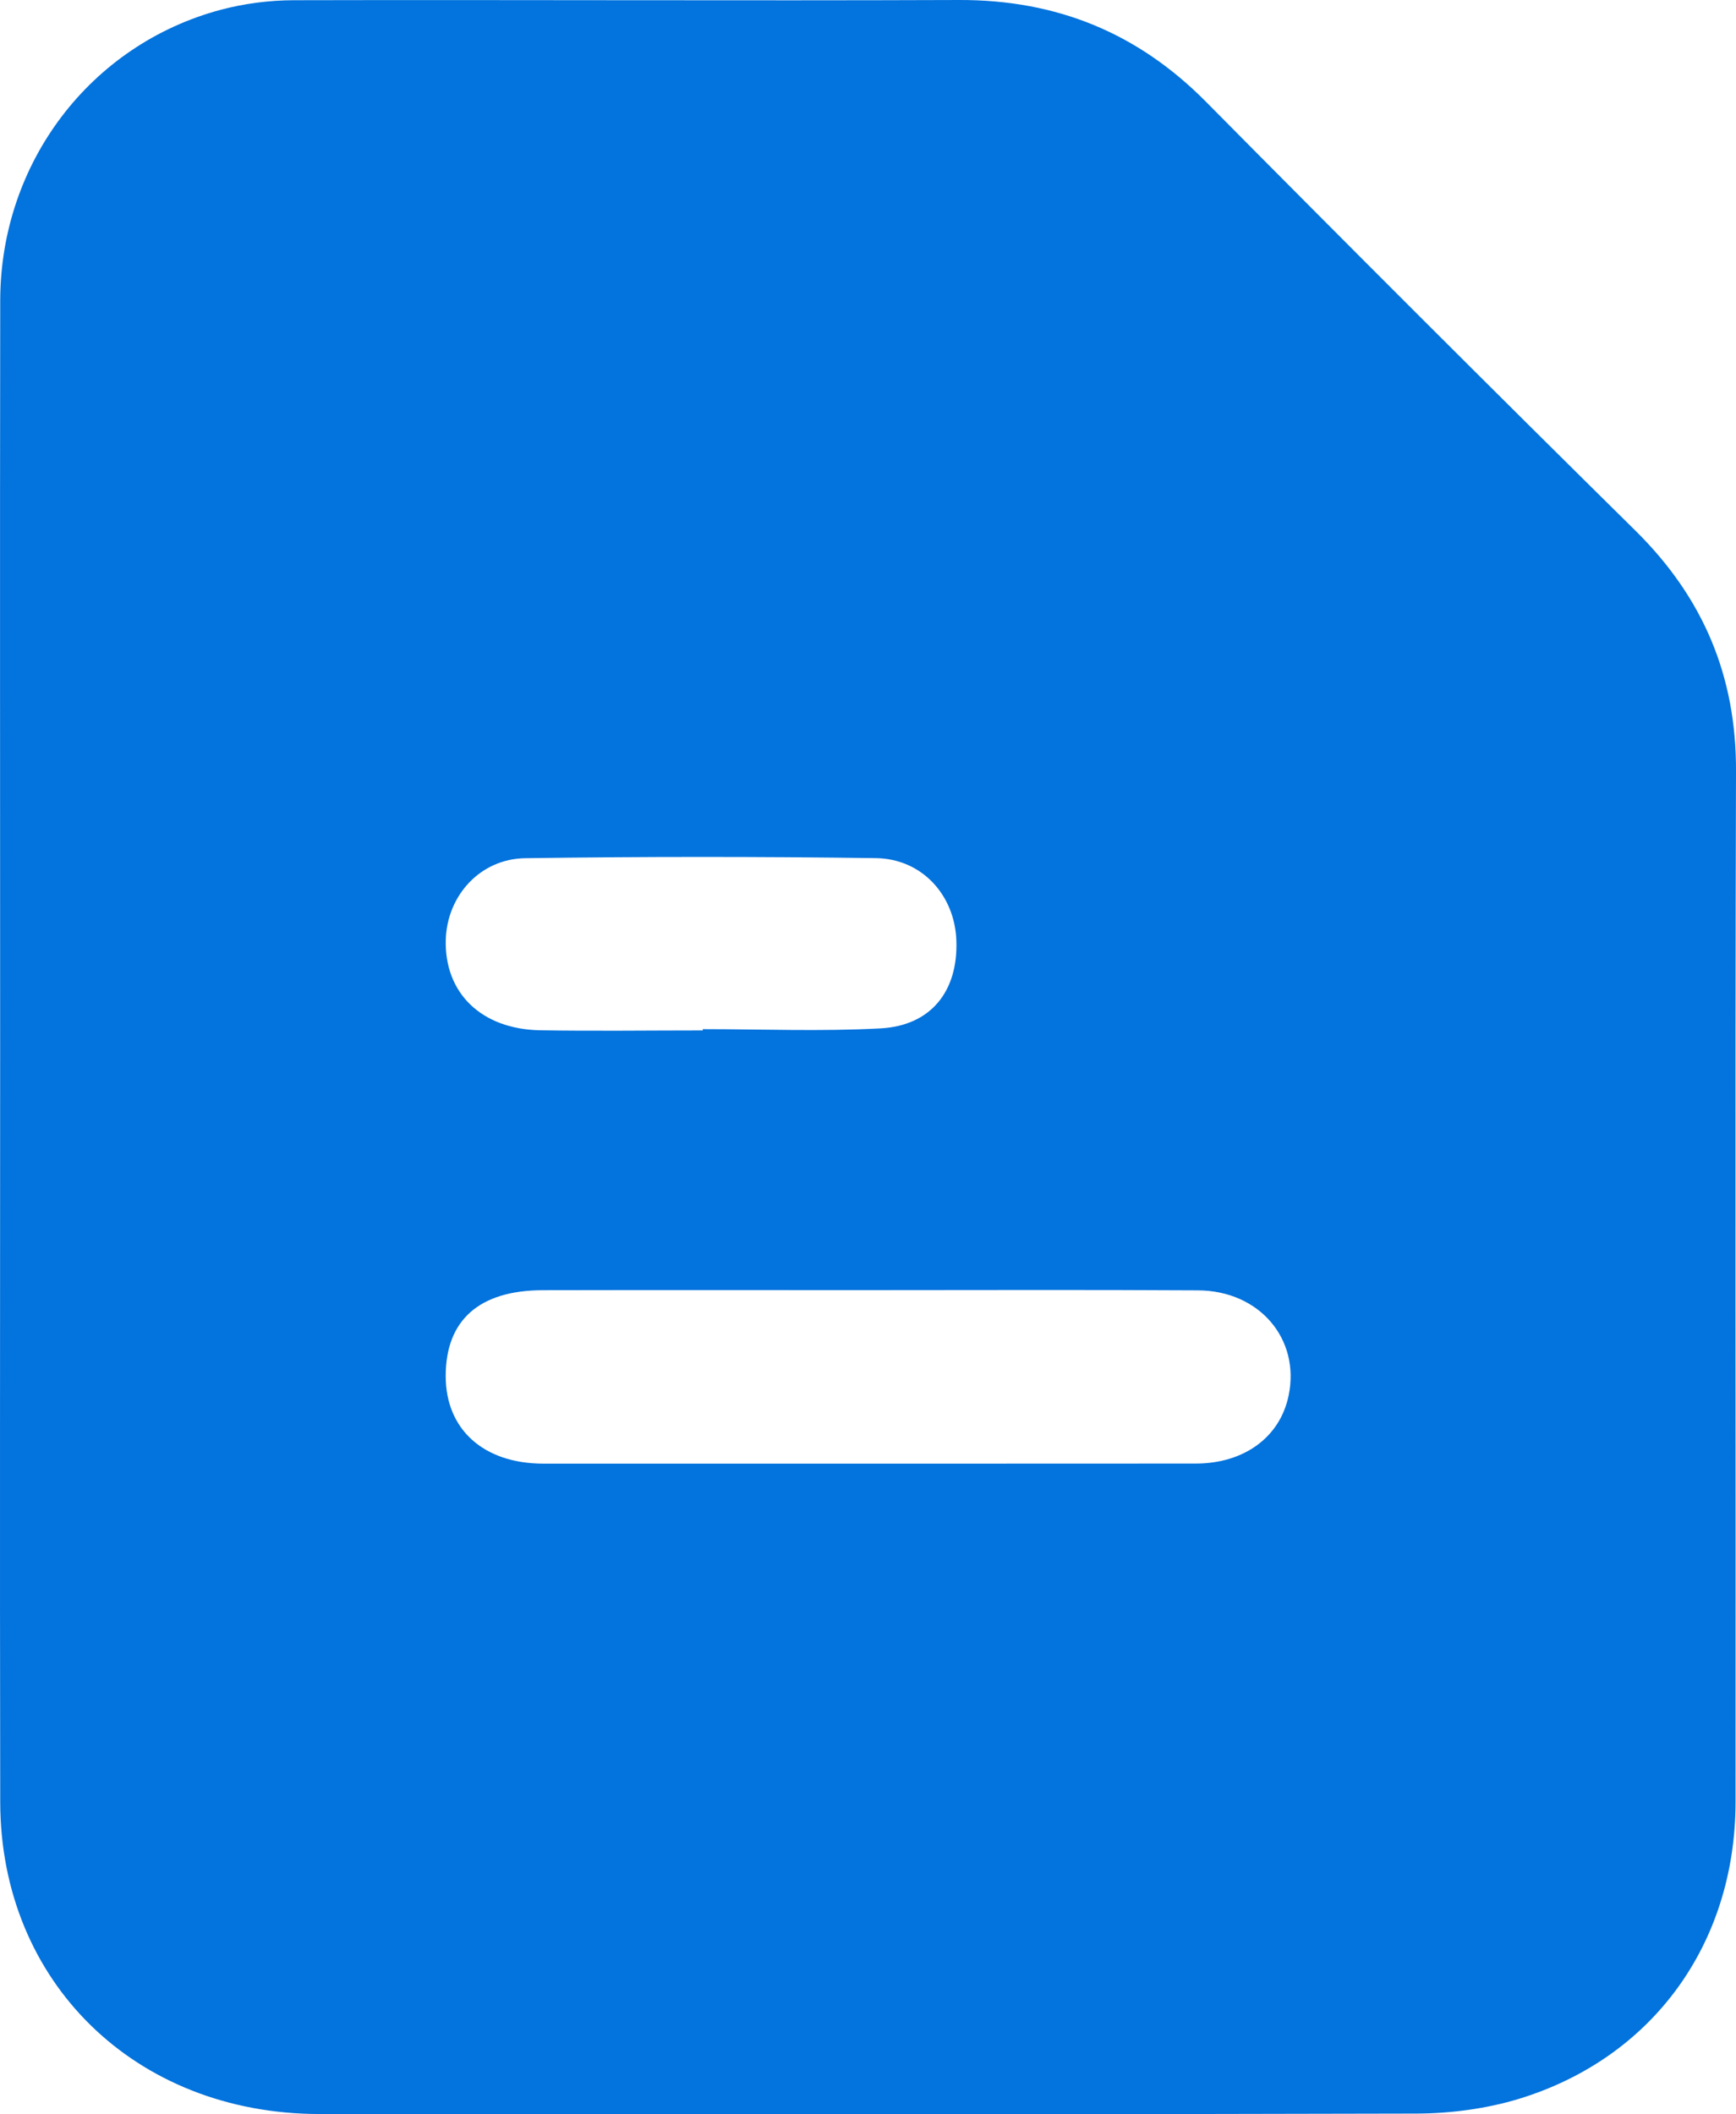 <svg width="23" height="28" viewBox="0 0 23 28" fill="none" xmlns="http://www.w3.org/2000/svg">
<path d="M23 10.212C23.005 8.96 22.57 7.918 21.669 7.029C19.761 5.147 17.864 3.252 15.978 1.348C15.077 0.438 14.003 -0.004 12.706 3.22364e-05C9.766 0.011 6.826 -0.004 3.887 0.003C3.566 0.004 3.236 0.047 2.926 0.129C1.195 0.591 0.006 2.158 0.003 3.978C-0.002 7.292 0.002 10.608 0.002 13.922C0.002 17.237 -0.003 20.553 0.003 23.867C0.007 26.246 1.791 27.992 4.229 27.996C9.076 28.002 13.923 28.003 18.77 27.99C19.222 27.988 19.693 27.926 20.124 27.795C21.897 27.253 22.992 25.739 22.994 23.866C22.998 19.314 22.986 14.763 23 10.212ZM6.96 11.365C8.507 11.343 10.055 11.343 11.603 11.364C12.217 11.372 12.652 11.857 12.671 12.461C12.693 13.127 12.334 13.583 11.665 13.619C10.882 13.661 10.095 13.629 9.311 13.629V13.646C8.593 13.646 7.875 13.656 7.157 13.644C6.376 13.63 5.885 13.149 5.906 12.442C5.924 11.862 6.36 11.373 6.96 11.365ZM17.073 18.48C16.96 19.031 16.485 19.382 15.84 19.382C13.44 19.384 11.04 19.383 8.64 19.383C8.157 19.383 7.675 19.384 7.193 19.383C6.405 19.38 5.905 18.929 5.905 18.223C5.905 17.483 6.348 17.088 7.191 17.086C8.615 17.083 10.039 17.085 11.463 17.085C12.887 17.085 14.402 17.079 15.871 17.088C16.687 17.092 17.228 17.733 17.073 18.48Z" fill="#0373DD"/>
</svg>
